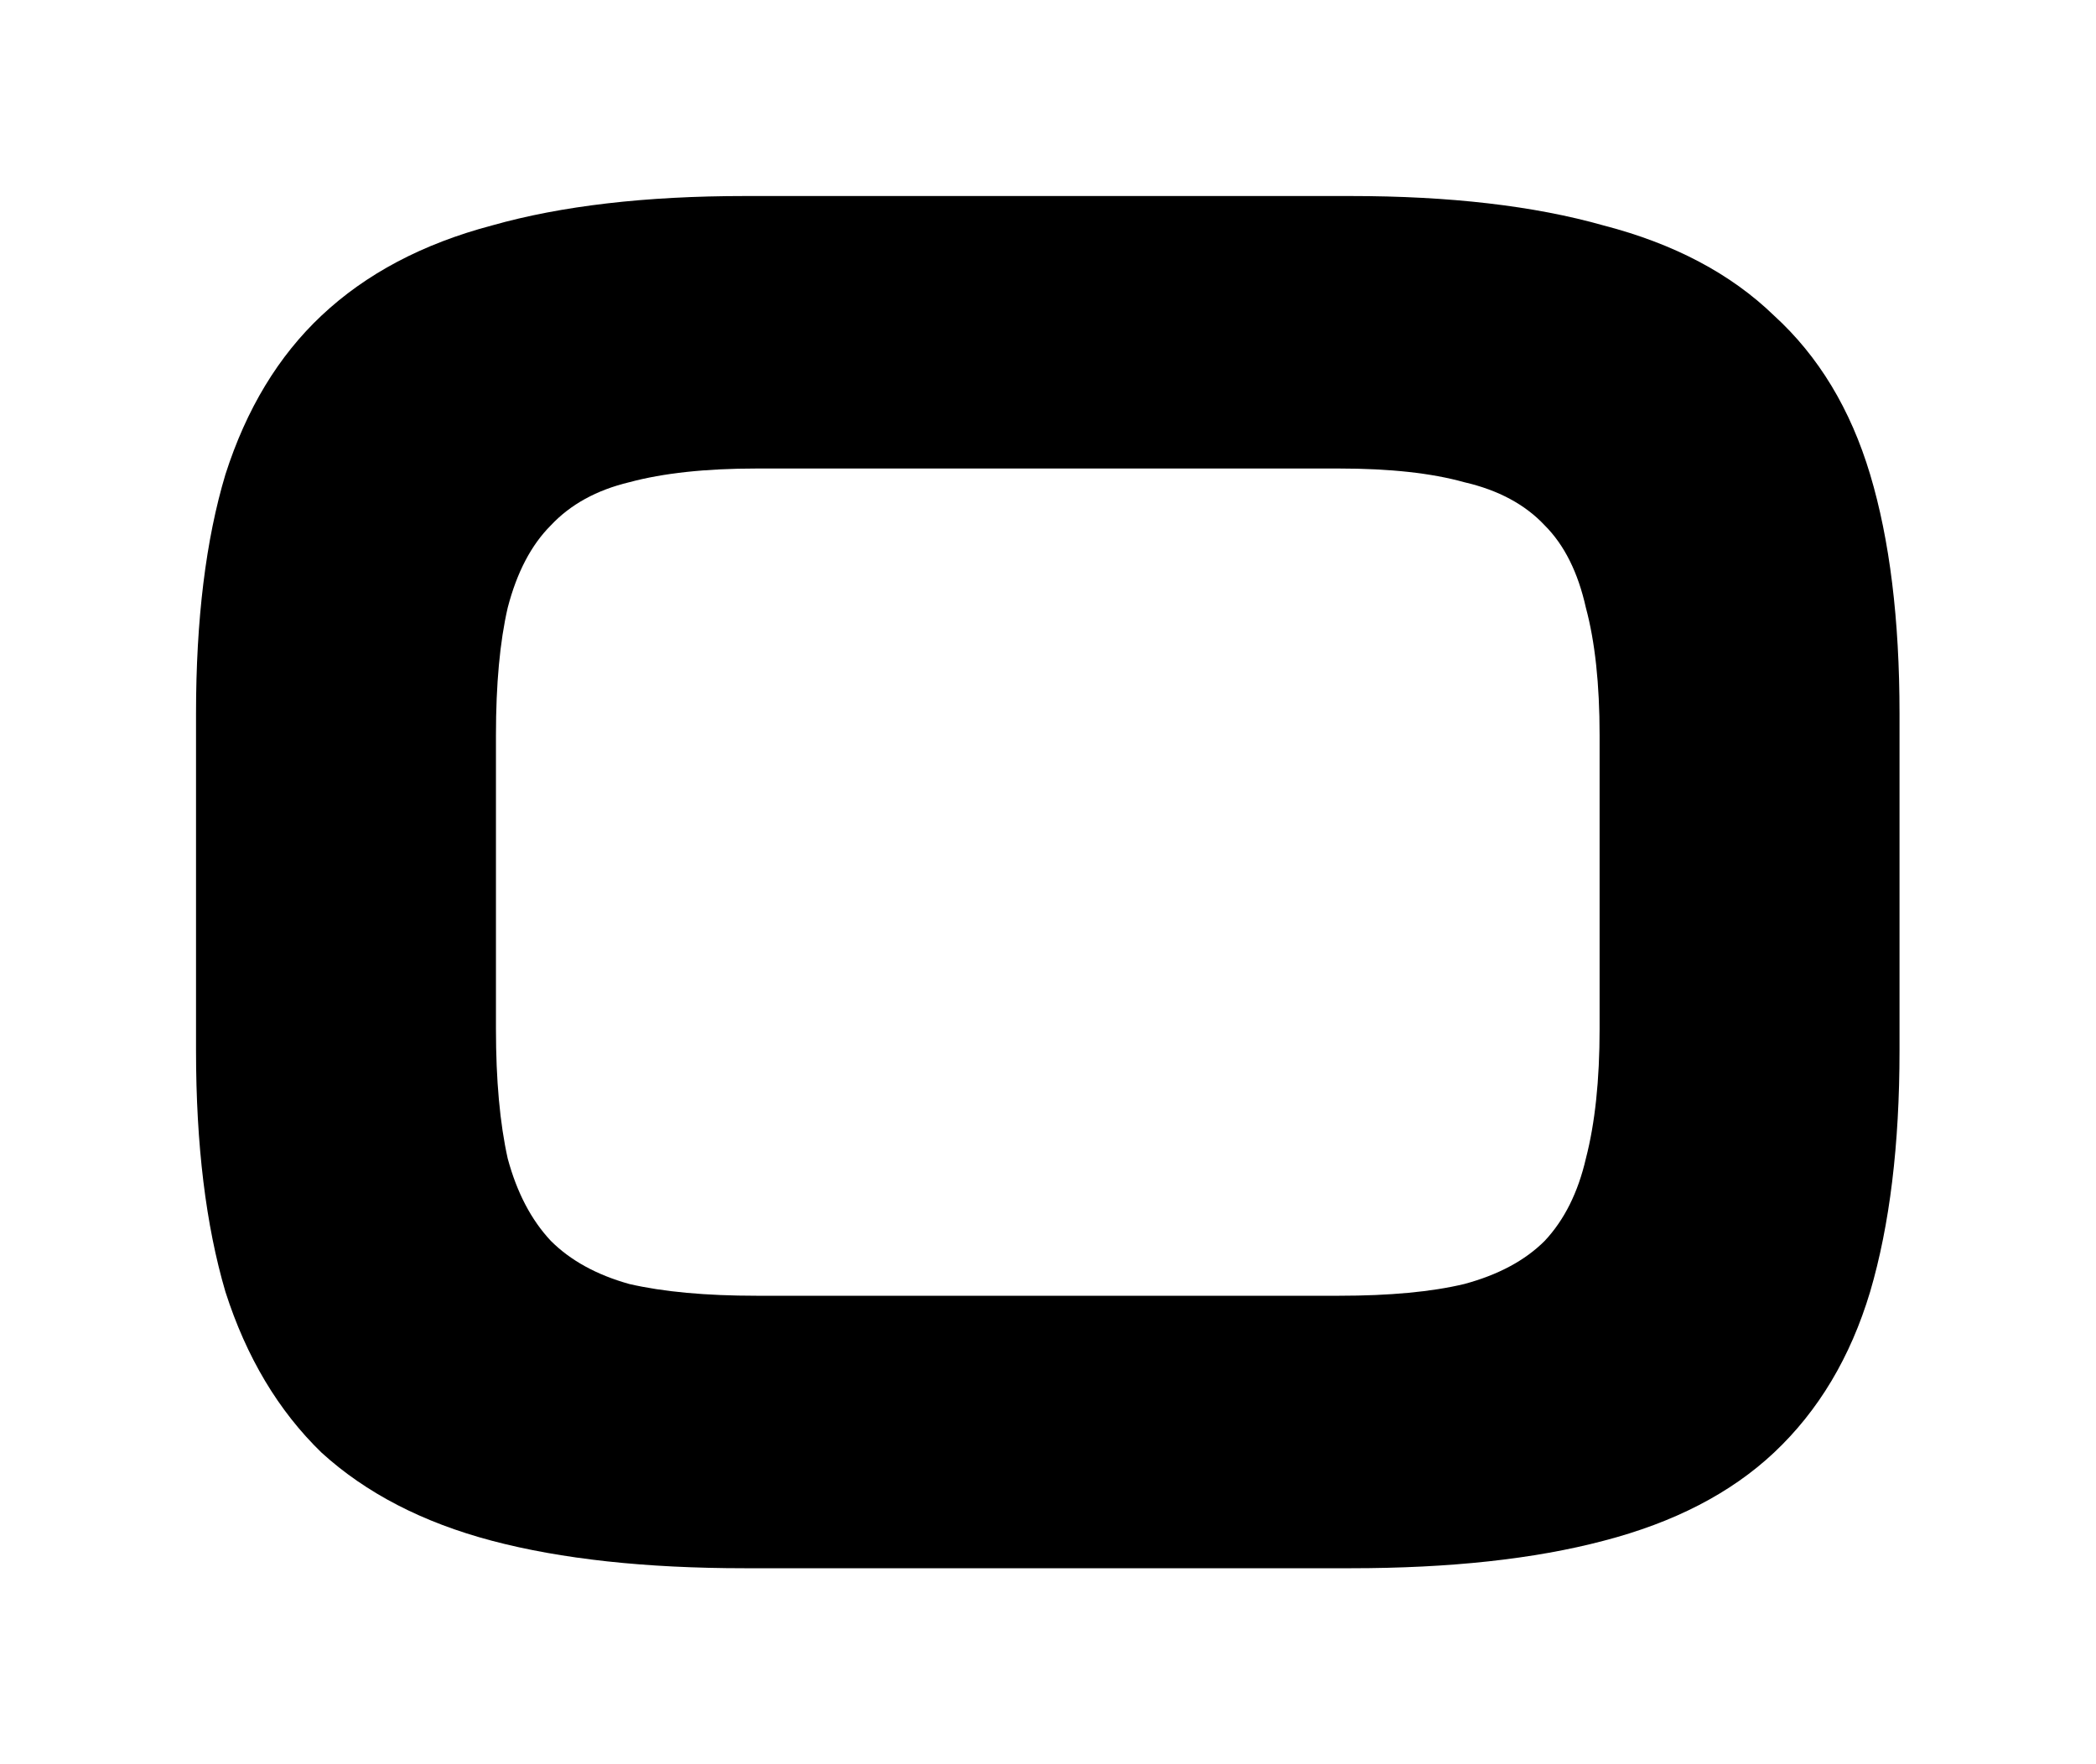 <svg width="139" height="117" viewBox="0 0 139 117" fill="none" xmlns="http://www.w3.org/2000/svg">
<path d="M89.57 13C96.157 13 101.747 13.65 106.34 14.95C111.02 16.163 114.79 18.157 117.65 20.93C120.597 23.617 122.72 27.127 124.02 31.46C125.32 35.793 125.97 41.08 125.97 47.32V69.68C125.97 75.92 125.32 81.25 124.02 85.67C122.72 90.003 120.597 93.557 117.65 96.33C114.79 99.017 111.02 100.967 106.34 102.18C101.747 103.393 96.157 104 89.57 104H49.4C42.813 104 37.223 103.393 32.63 102.18C28.037 100.967 24.267 99.017 21.32 96.33C18.46 93.557 16.337 90.003 14.95 85.67C13.65 81.25 13 75.92 13 69.68V47.32C13 41.08 13.65 35.793 14.95 31.46C16.337 27.127 18.46 23.617 21.32 20.93C24.267 18.157 28.037 16.163 32.63 14.95C37.223 13.65 42.813 13 49.4 13H89.57ZM32.89 68.25C32.89 71.63 33.15 74.49 33.67 76.83C34.277 79.083 35.23 80.903 36.53 82.29C37.83 83.59 39.563 84.543 41.73 85.15C43.983 85.67 46.8 85.93 50.18 85.93H88.79C92.17 85.93 94.943 85.67 97.11 85.15C99.363 84.543 101.14 83.59 102.44 82.29C103.74 80.903 104.65 79.083 105.17 76.83C105.777 74.49 106.08 71.63 106.08 68.25V48.75C106.08 45.37 105.777 42.553 105.17 40.3C104.65 37.96 103.74 36.14 102.44 34.84C101.14 33.453 99.363 32.5 97.11 31.98C94.943 31.373 92.17 31.07 88.79 31.07H50.18C46.8 31.07 43.983 31.373 41.73 31.98C39.563 32.5 37.83 33.453 36.53 34.84C35.23 36.14 34.277 37.96 33.67 40.3C33.15 42.553 32.89 45.37 32.89 48.75V68.25Z" fill="black"/>
</svg>
